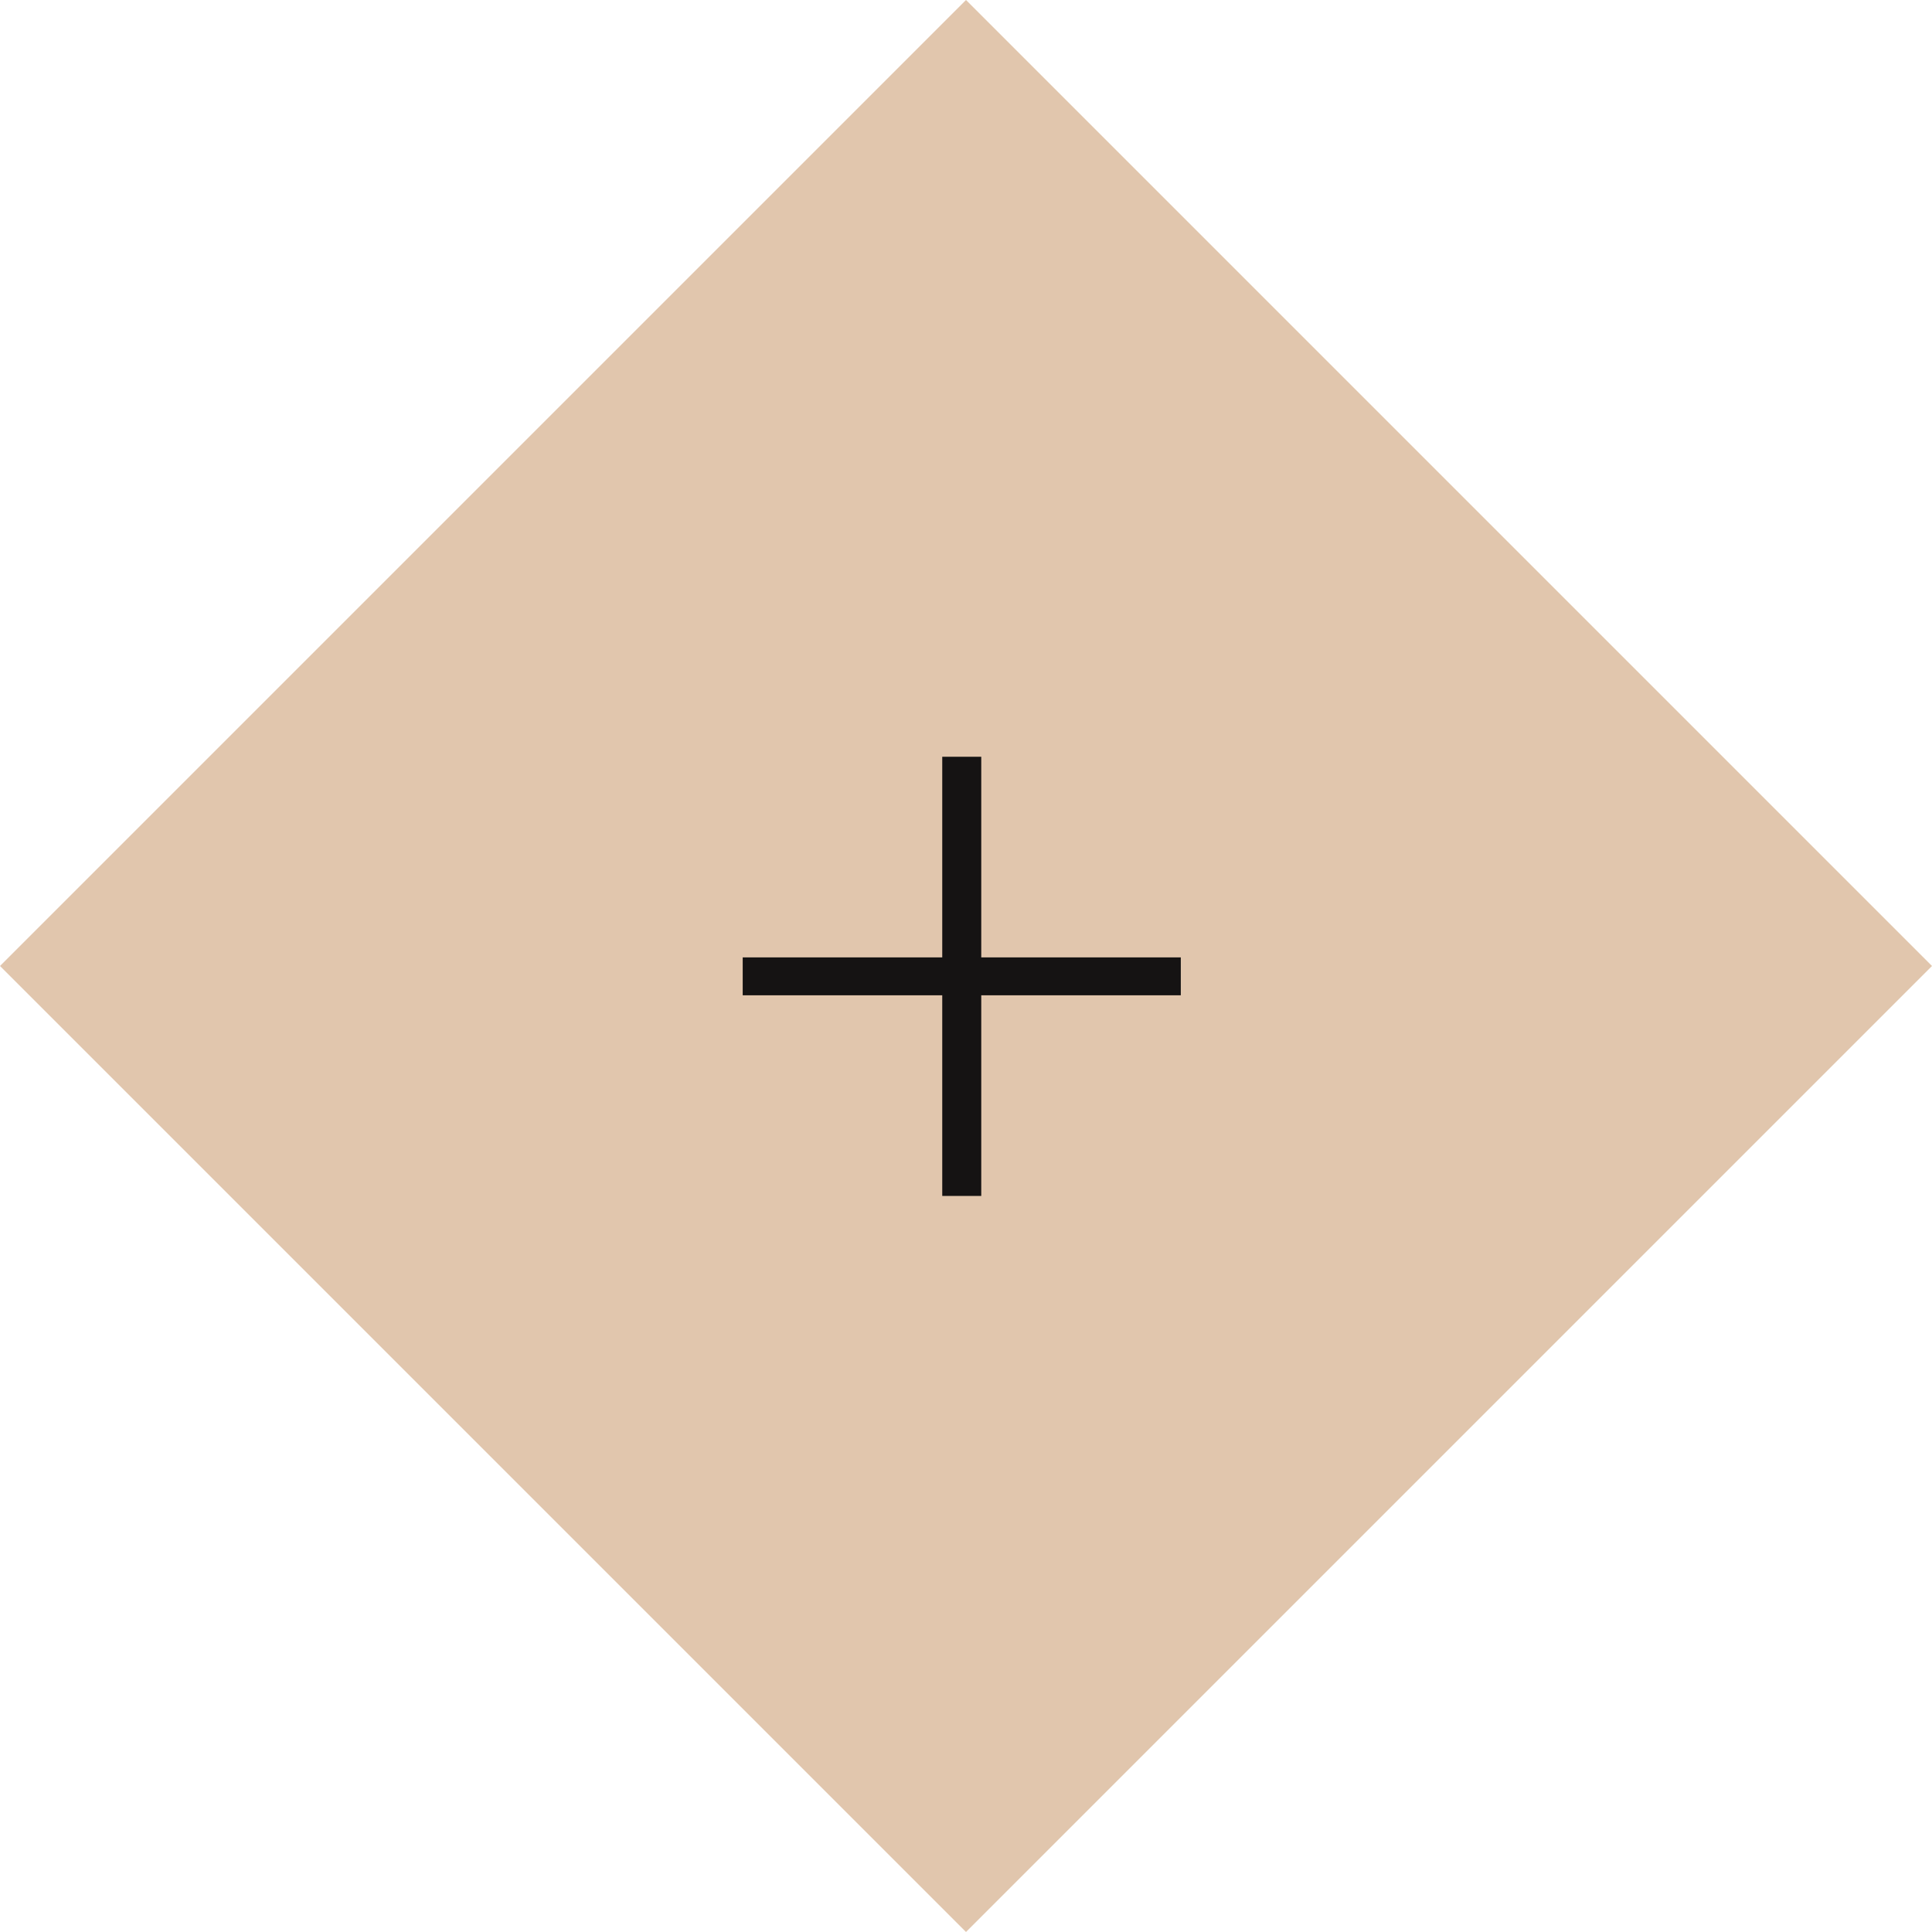 <?xml version="1.0" encoding="UTF-8"?> <svg xmlns="http://www.w3.org/2000/svg" width="125" height="125" viewBox="0 0 125 125" fill="none"> <rect x="62.5" width="88.388" height="88.388" transform="rotate(45 62.5 0)" fill="#E1C6AD"></rect> <path d="M76.397 61.943V64.395H63.487V77.377H60.963V64.395H48.053V61.943H60.963V48.962H63.487V61.943H76.397Z" fill="#151313"></path> </svg> 